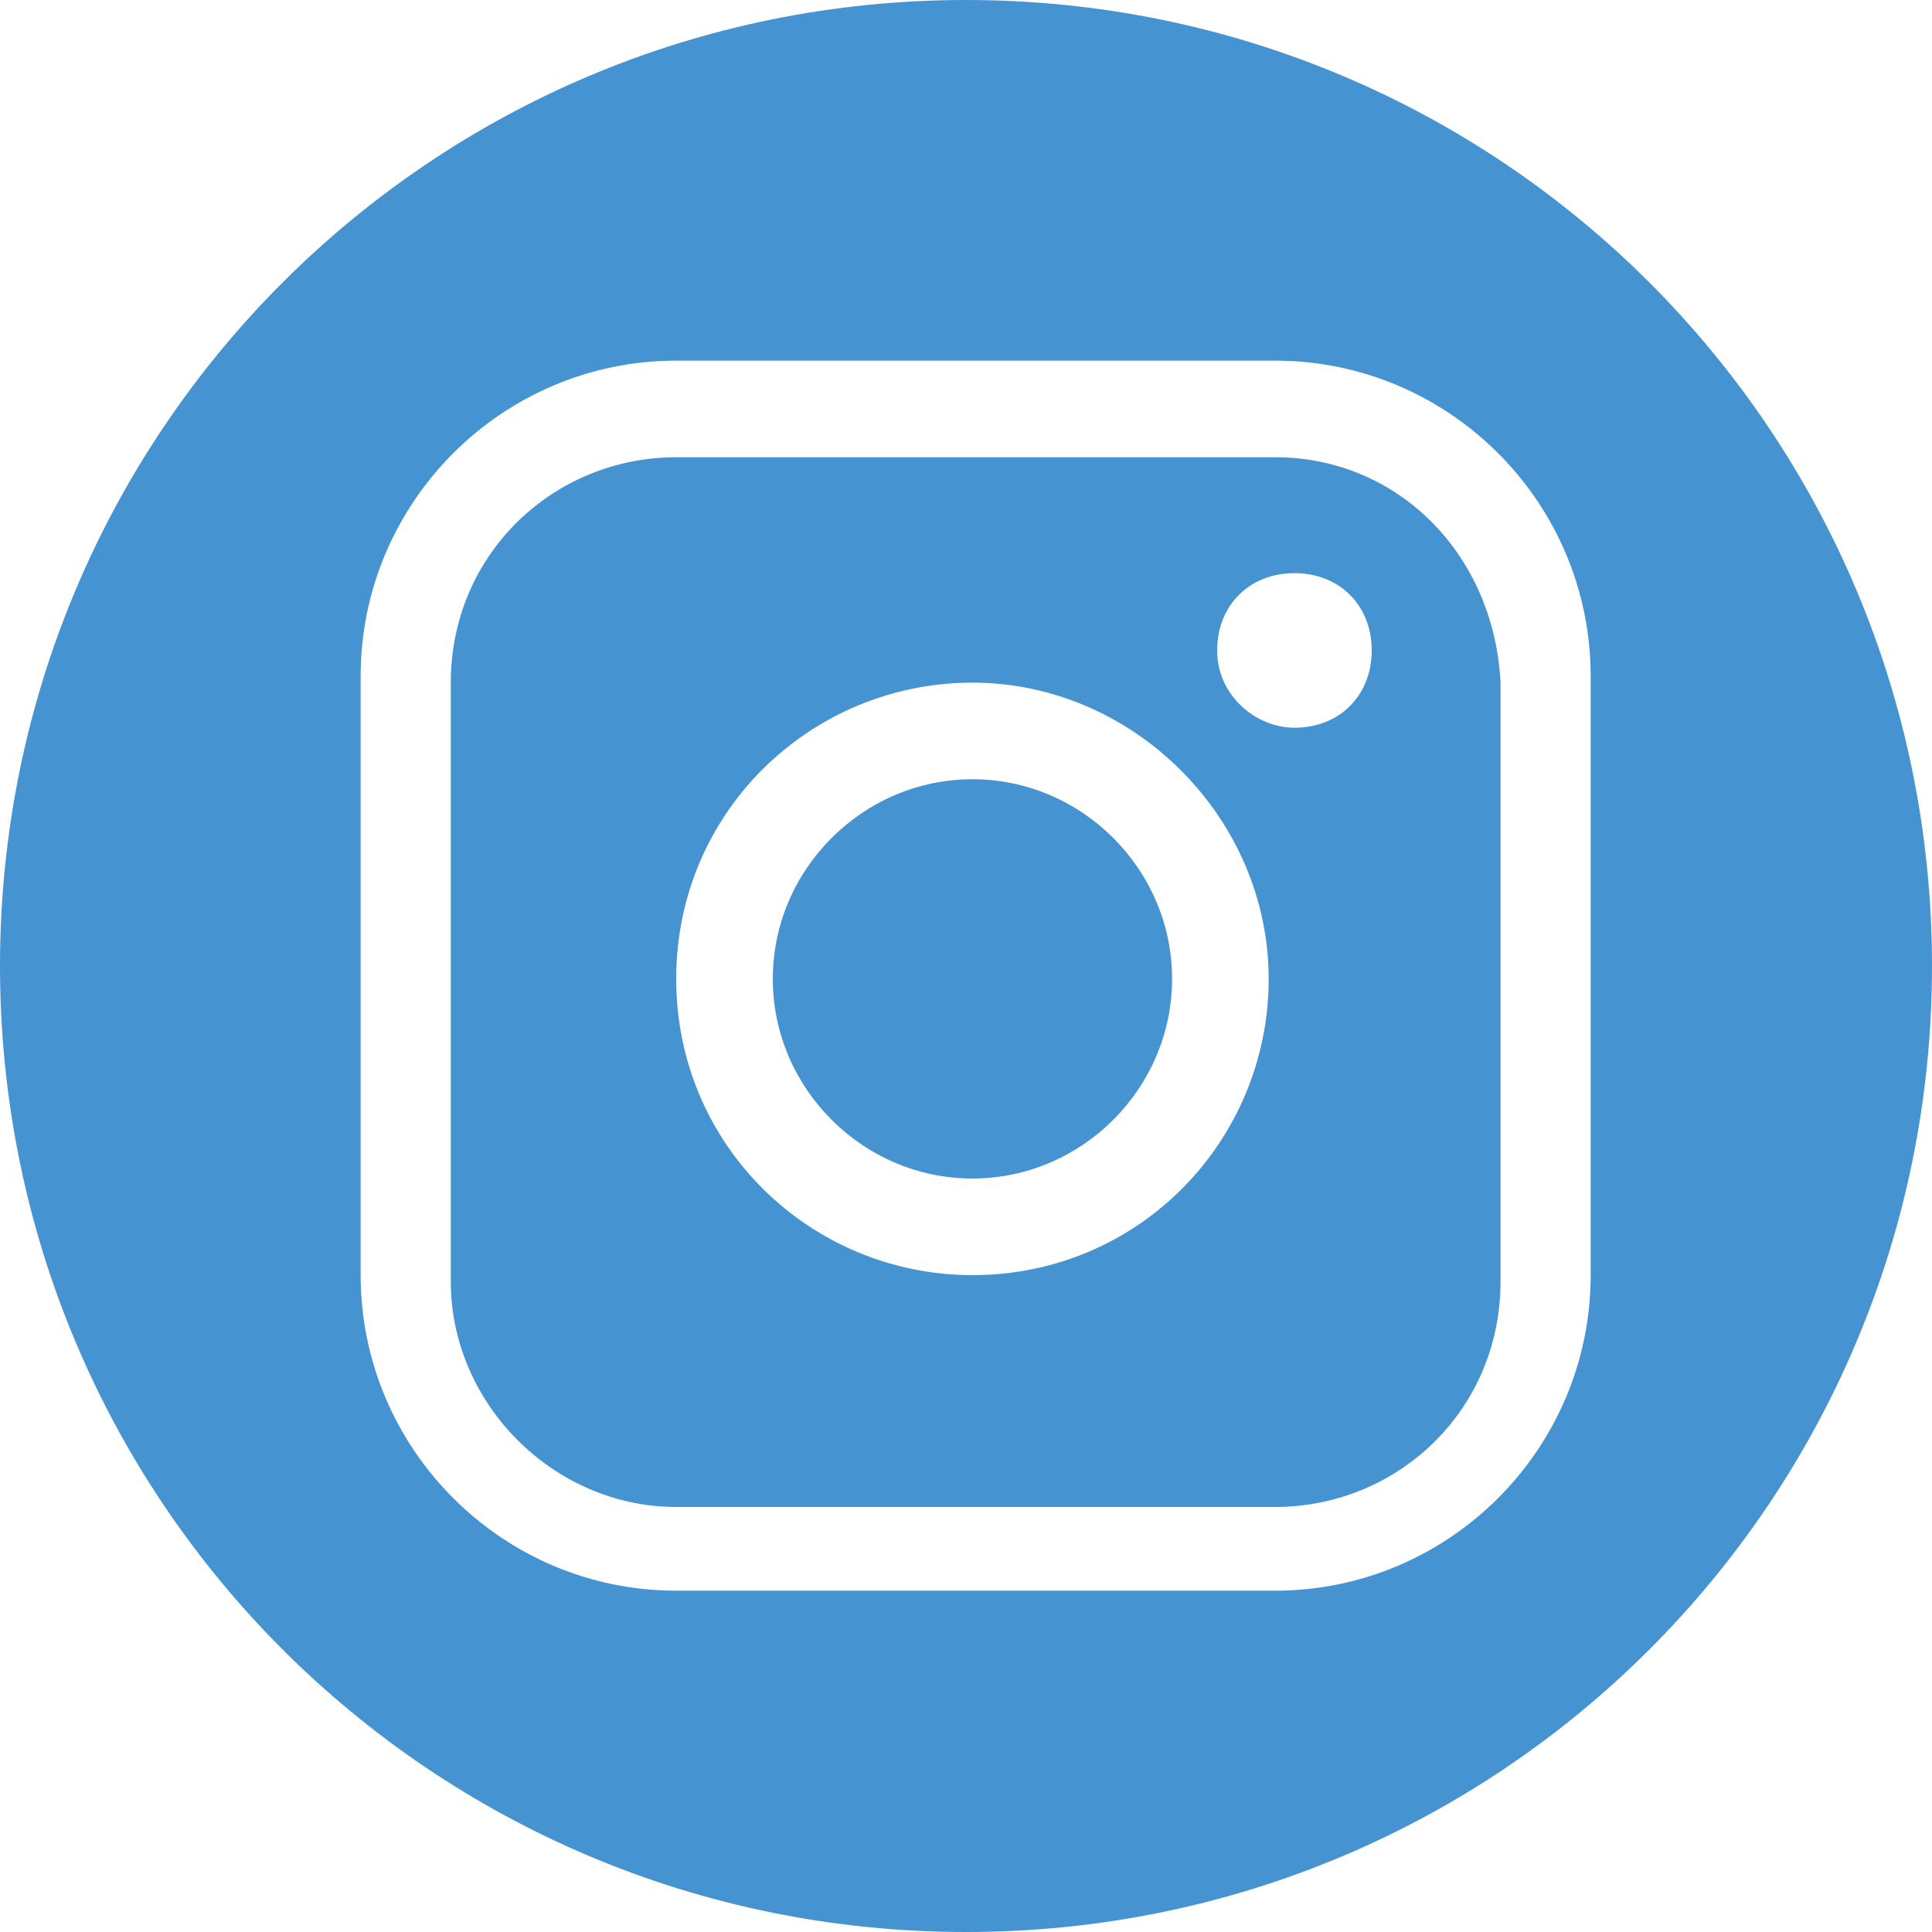 <?xml version="1.0" encoding="utf-8"?>
<!-- Generator: Adobe Illustrator 28.2.0, SVG Export Plug-In . SVG Version: 6.00 Build 0)  -->
<svg version="1.1" id="_レイヤー_2" xmlns="http://www.w3.org/2000/svg" xmlns:xlink="http://www.w3.org/1999/xlink" x="0px"
	 y="0px" viewBox="0 0 30 30" style="enable-background:new 0 0 30 30;" xml:space="preserve">
<style type="text/css">
	.st0{fill:#4693D2;}
</style>
<g id="sidebar">
	<g id="_グループ_1">
		<path id="_パス_1" class="st0" d="M19.8,7.1h-9.3C8.6,7.1,7,8.6,7,10.6v9.3c0,1.9,1.6,3.5,3.5,3.5h9.3c1.9,0,3.5-1.5,3.5-3.5
			v-9.3C23.2,8.6,21.7,7.1,19.8,7.1 M15.1,19.8c-2.5,0-4.6-2-4.6-4.6s2.1-4.6,4.6-4.6s4.6,2.1,4.6,4.6S17.7,19.8,15.1,19.8
			 M20.1,11.3c-0.6,0-1.2-0.5-1.2-1.2s0.5-1.2,1.2-1.2s1.2,0.5,1.2,1.2S20.8,11.3,20.1,11.3L20.1,11.3"/>
		<path id="_パス_2" class="st0" d="M15.1,12.1c-1.7,0-3.1,1.4-3.1,3.1s1.4,3.1,3.1,3.1s3.1-1.4,3.1-3.1l0,0
			C18.2,13.5,16.8,12.1,15.1,12.1"/>
		<path id="_パス_3" class="st0" d="M15,0C6.7,0,0,6.7,0,15s6.7,15,15,15s15-6.7,15-15S23.3,0,15,0 M24.7,19.8
			c0,2.7-2.2,4.9-4.9,4.9h-9.3c-2.7,0-4.9-2.2-4.9-4.9v-9.3c0-2.7,2.2-4.9,4.9-4.9h9.3c2.7,0,4.9,2.2,4.9,4.9V19.8z"/>
	</g>
</g>
</svg>
